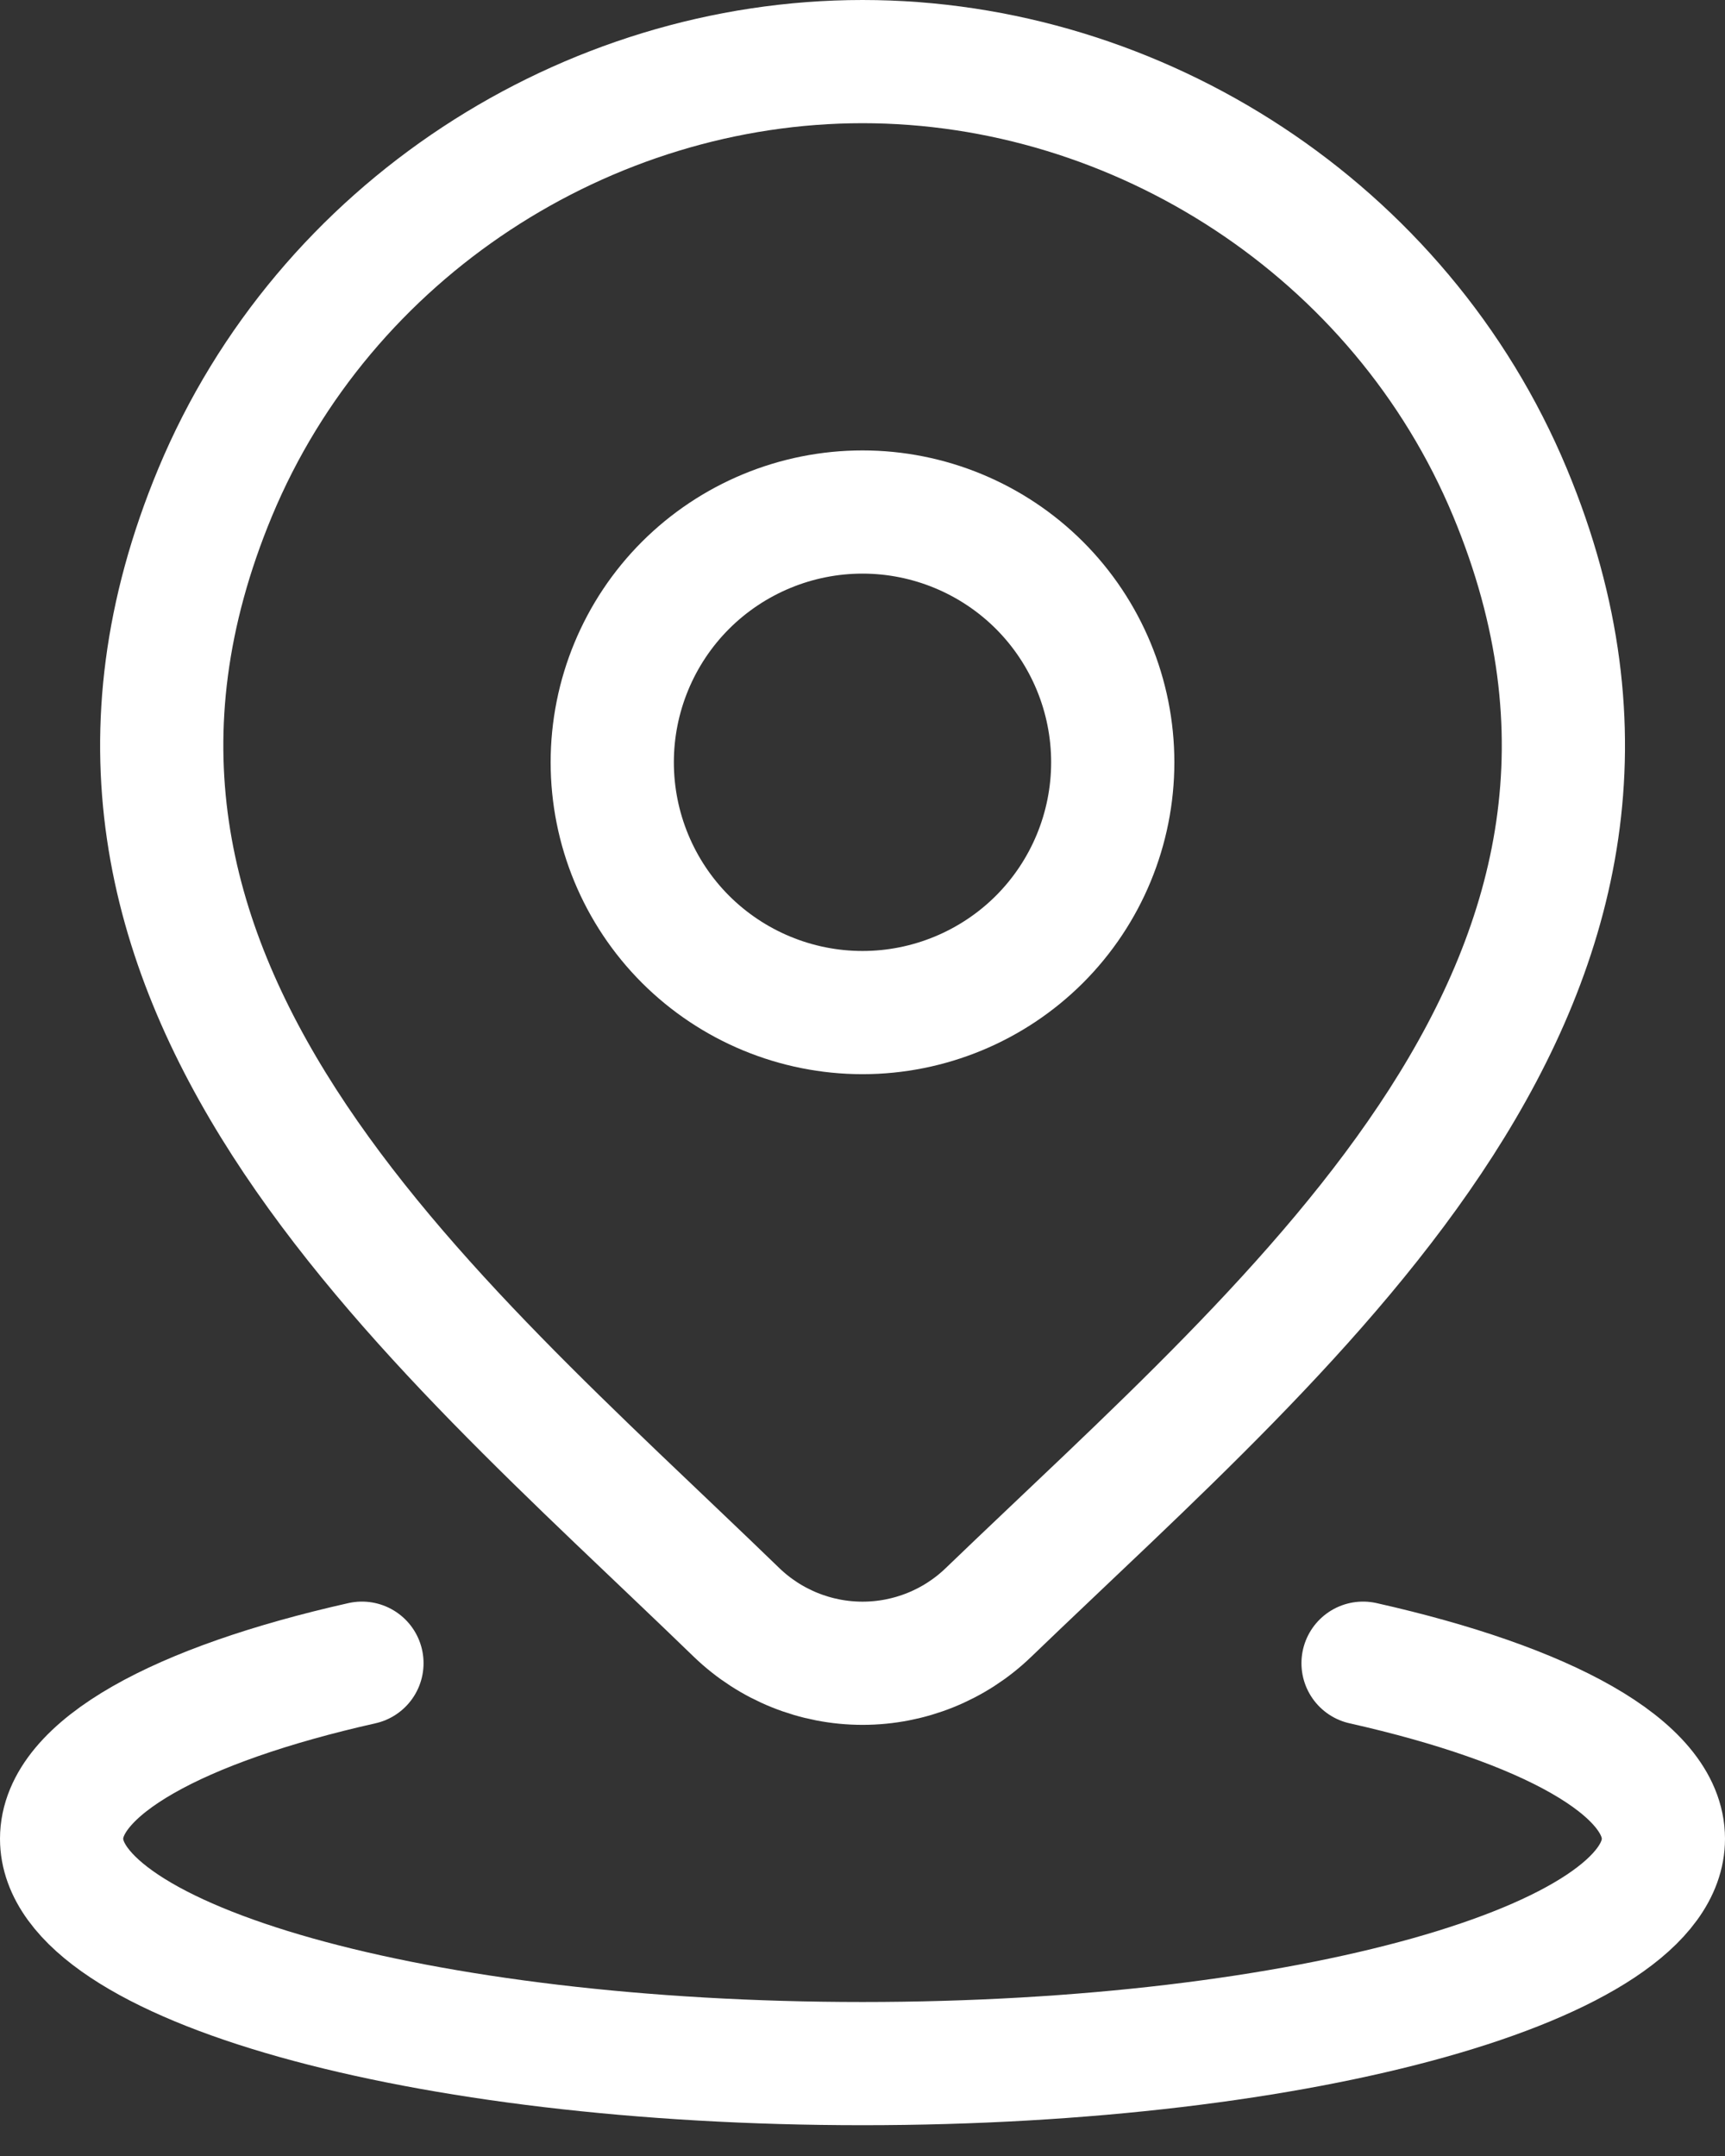 <svg width="28" height="35" viewBox="0 0 28 35" fill="none" xmlns="http://www.w3.org/2000/svg">
<rect x="0" y="0" width="28" height="35" fill="#333333" stroke="none"/>
<path d="M5.875 27C2.903 27.669 1 28.697 1 29.85C1 31.865 6.821 33.5 14 33.5C21.179 33.5 27 31.865 27 29.85C27 28.697 25.097 27.669 22.125 27M18.062 12.375C18.062 13.452 17.634 14.486 16.873 15.248C16.111 16.009 15.077 16.438 14 16.438C12.923 16.438 11.889 16.009 11.127 15.248C10.366 14.486 9.938 13.452 9.938 12.375C9.938 11.298 10.366 10.264 11.127 9.502C11.889 8.741 12.923 8.312 14 8.312C15.077 8.312 16.111 8.741 16.873 9.502C17.634 10.264 18.062 11.298 18.062 12.375Z" stroke="white" stroke-width="2" stroke-linecap="round" stroke-linejoin="round"/>
<path d="M16.043 26.178C15.495 26.706 14.762 27.001 14.001 27.001C13.239 27.001 12.507 26.706 11.958 26.178C6.939 21.314 0.213 15.882 3.492 7.994C5.268 3.728 9.526 1 14.001 1C18.476 1 22.735 3.73 24.51 7.994C27.786 15.87 21.076 21.33 16.043 26.178Z" stroke="white" stroke-width="2" stroke-linecap="round" stroke-linejoin="round"/>
</svg>
